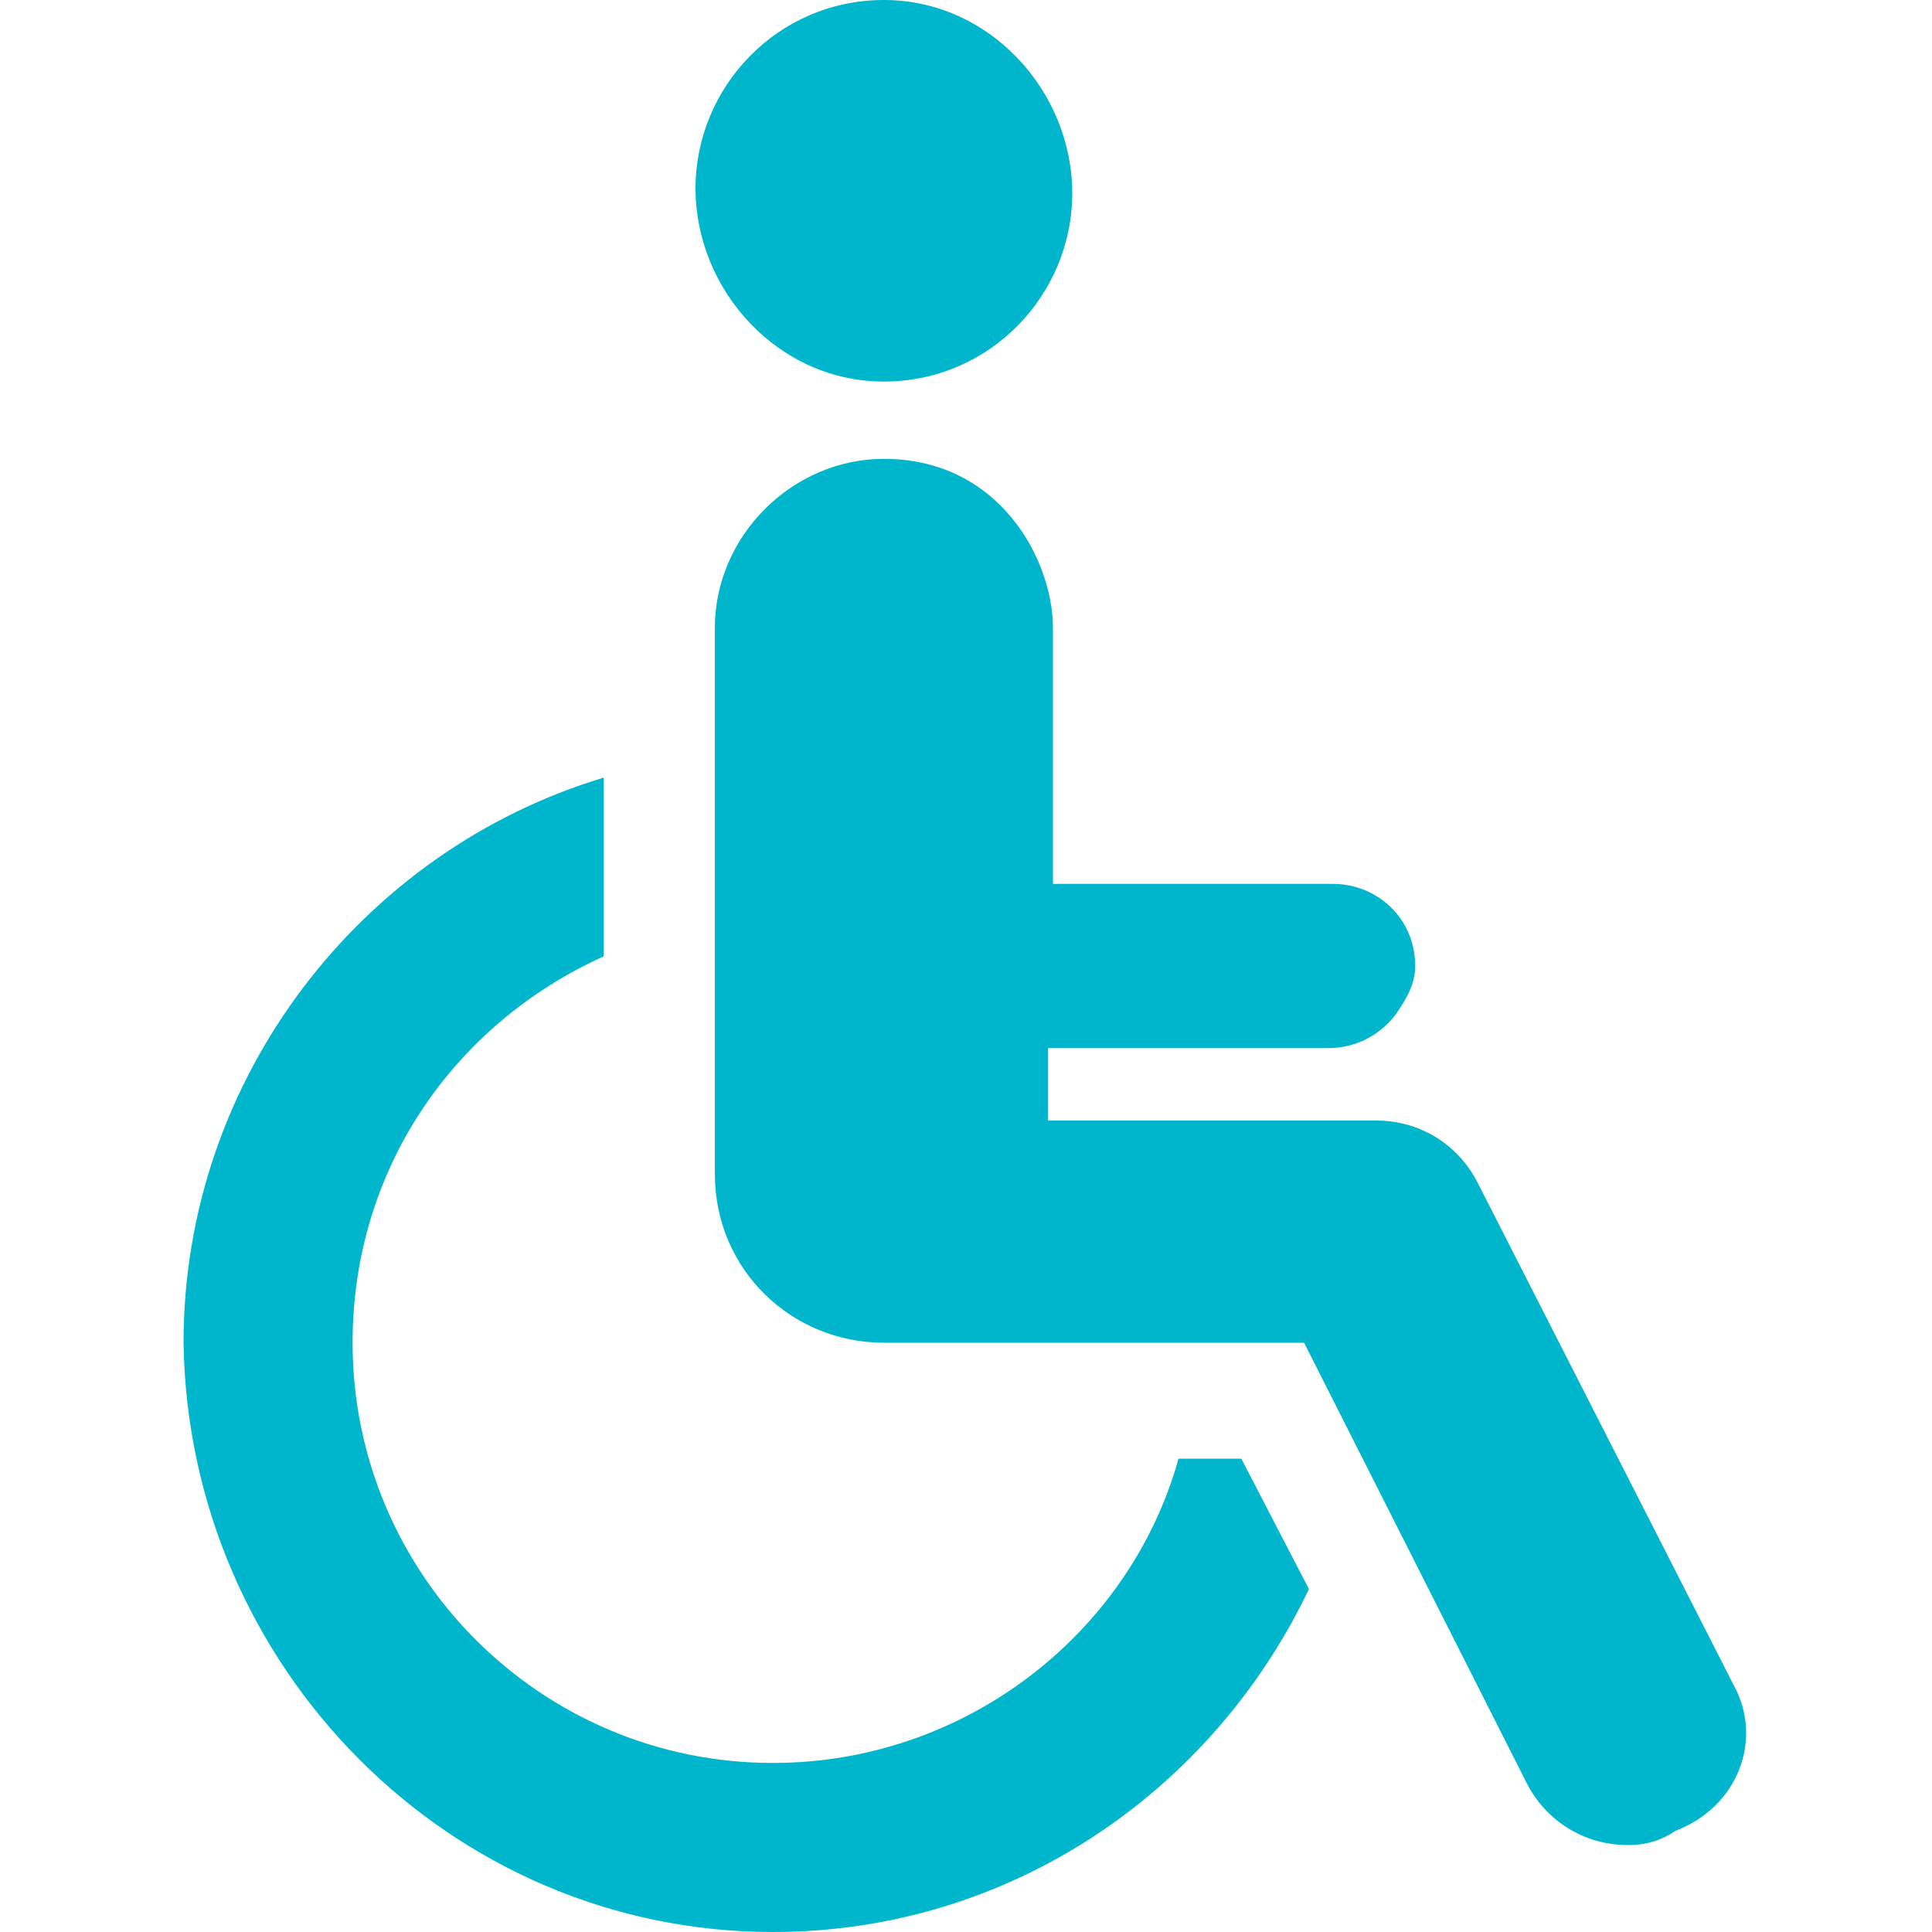 <?xml version="1.0" encoding="utf-8"?>
<!-- Generator: Adobe Illustrator 19.0.0, SVG Export Plug-In . SVG Version: 6.00 Build 0)  -->
<svg version="1.1" id="Layer_1" xmlns="http://www.w3.org/2000/svg" xmlns:xlink="http://www.w3.org/1999/xlink" x="0px" y="0px"
	 viewBox="0 0 40 40" style="enable-background:new 0 0 40 40;" xml:space="preserve">
<style type="text/css">
	.st0{fill:#00B6CD;}
</style>
<g id="XMLID_20_">
	<path id="XMLID_25_" class="st0" d="M18.3,7.9c2.2,0,3.9-1.8,3.9-3.9S20.5,0,18.3,0c-2.2,0-3.9,1.8-3.9,3.9S16.1,7.9,18.3,7.9"/>
	<path id="XMLID_24_" class="st0" d="M24.4,30.2c-1,3.6-4.4,6.3-8.4,6.3c-4.8,0-8.7-3.9-8.7-8.7c0-3.6,2.1-6.6,5.2-8v-3.7
		c-5,1.5-8.7,6.2-8.7,11.7C3.9,34.5,9.3,40,16,40c4.9,0,9.1-2.9,11.1-7.1l-1.4-2.7C25.3,30.2,24.9,30.2,24.4,30.2"/>
	<path id="XMLID_23_" class="st0" d="M35.9,34.9l-5.3-10.4c-0.4-0.8-1.2-1.3-2.1-1.3h-6.8v-1.5h5.8c0.6,0,1.1-0.3,1.4-0.7
		c0.2-0.3,0.4-0.6,0.4-1c0-1-0.8-1.7-1.7-1.7h-5.8V13c0-1.4-1.1-3.5-3.5-3.5c-1.9,0-3.5,1.6-3.5,3.5v11.3c0,2,1.6,3.5,3.5,3.5h8.7
		l4.6,9.1c0.4,0.8,1.2,1.3,2.1,1.3c0.4,0,0.7-0.1,1-0.3C36,37.4,36.5,36,35.9,34.9"/>
</g>
</svg>
